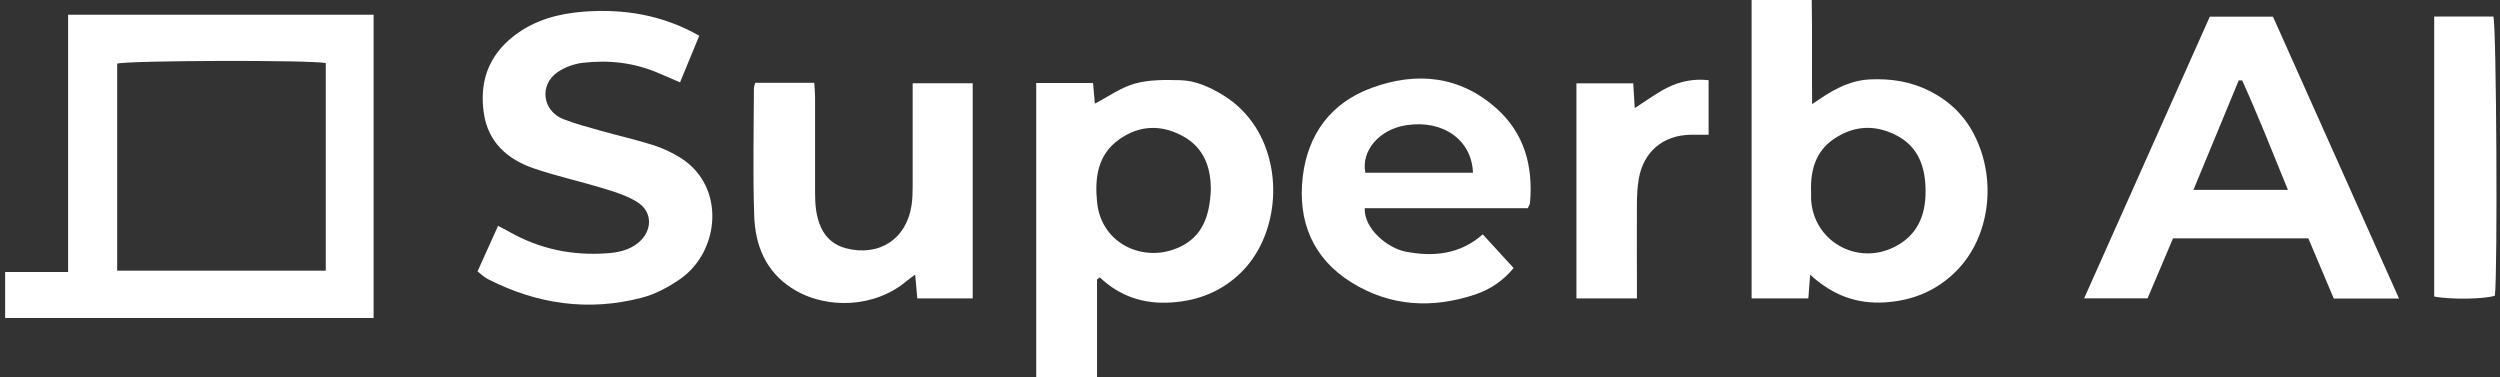 <svg width="265" height="40" viewBox="0 0 265 40" fill="none" xmlns="http://www.w3.org/2000/svg">
<rect x="0" y="0" width="265" height="40" fill="#333333" stroke="none"/>
<path d="M39.603 1.563V33.706H0.545V28.835H7.22V1.563H39.593H39.603ZM34.532 6.685C32.898 6.344 13.474 6.404 12.422 6.745V28.694H34.532V6.685Z" fill="white"/>
<path d="M116.285 29.617V40H109.84V8.8H115.864C115.934 9.552 115.994 10.263 116.054 10.985C117.487 10.243 118.81 9.271 120.294 8.86C121.817 8.439 123.491 8.459 125.095 8.499C126.738 8.539 128.242 9.231 129.645 10.083C131.048 10.945 132.2 12.077 133.082 13.46C136.089 18.181 135.418 25.067 131.559 28.875C129.514 30.89 126.999 31.882 124.152 32.062C121.276 32.253 118.73 31.441 116.585 29.406C116.485 29.476 116.385 29.547 116.285 29.617ZM128.352 20.035C128.332 17.951 127.771 15.695 125.315 14.393C123.02 13.17 120.745 13.29 118.65 14.763C116.335 16.397 116.024 18.863 116.295 21.468C116.736 25.838 121.216 27.923 124.974 26.219C127.43 25.097 128.232 22.982 128.352 20.045V20.035Z" fill="white"/>
<path d="M191.875 29.135C191.795 30.218 191.745 30.889 191.684 31.631H185.671V0H192.045C192.105 3.588 192.045 7.156 192.085 11.045C194.06 9.652 195.914 8.529 198.189 8.419C200.444 8.309 202.579 8.639 204.613 9.682C206.648 10.724 208.222 12.248 209.254 14.262C211.719 19.043 210.918 25.116 207.42 28.674C205.335 30.799 202.759 31.872 199.793 32.052C196.866 32.232 194.3 31.34 191.885 29.125L191.875 29.135ZM191.975 20.205C191.975 20.496 191.965 20.797 191.975 21.087C192.176 25.507 196.766 28.163 200.745 26.209C203.23 24.986 204.112 22.871 204.112 20.296C204.112 17.76 203.391 15.505 200.895 14.282C198.64 13.17 196.405 13.33 194.33 14.773C192.456 16.076 191.925 18.03 191.965 20.205H191.975Z" fill="white"/>
<path d="M254.285 31.641H247.379C246.487 29.526 245.595 27.411 244.683 25.266H230.341C229.459 27.351 228.557 29.456 227.645 31.621H220.92C225.39 21.608 229.82 11.656 234.24 1.764H240.935C245.365 11.676 249.785 21.558 254.295 31.641H254.285ZM242.518 20.125C240.875 16.086 239.361 12.267 237.668 8.519C237.547 8.519 237.427 8.519 237.307 8.519C235.733 12.327 234.15 16.136 232.506 20.125H242.518Z" fill="white"/>
<path d="M50.608 28.794C51.34 27.161 52.051 25.597 52.793 23.944C53.234 24.174 53.615 24.355 53.975 24.565C57.193 26.399 60.66 27.111 64.329 26.85C65.501 26.77 66.664 26.539 67.636 25.748C69.18 24.495 69.22 22.45 67.536 21.408C66.433 20.726 65.13 20.325 63.878 19.945C61.442 19.203 58.937 18.662 56.531 17.83C53.775 16.878 51.74 15.064 51.289 12.017C50.798 8.709 51.761 5.903 54.487 3.798C56.672 2.105 59.237 1.433 61.903 1.233C66.143 0.922 70.222 1.573 74.121 3.788C73.449 5.412 72.798 7.016 72.086 8.729C71.274 8.389 70.573 8.088 69.871 7.777C67.285 6.645 64.559 6.334 61.793 6.655C60.851 6.765 59.849 7.126 59.077 7.667C57.143 9.02 57.503 11.746 59.688 12.618C61.011 13.139 62.394 13.49 63.767 13.881C65.612 14.402 67.486 14.823 69.31 15.404C70.322 15.735 71.324 16.206 72.226 16.788C76.967 19.854 76.266 26.7 72.086 29.586C70.853 30.438 69.45 31.19 68.017 31.561C62.354 33.034 56.912 32.242 51.72 29.586C51.55 29.496 51.39 29.376 51.229 29.265C51.069 29.145 50.929 29.015 50.638 28.784L50.608 28.794Z" fill="white"/>
<path d="M161.928 22.069H144.659C144.569 24.234 147.064 26.289 148.979 26.67C151.945 27.251 154.742 26.97 157.177 24.846C158.28 26.048 159.332 27.201 160.444 28.413C159.302 29.787 157.949 30.689 156.335 31.23C151.795 32.733 147.375 32.483 143.286 29.957C139.147 27.401 137.533 23.442 138.094 18.712C138.635 14.212 141.091 10.894 145.381 9.321C150.131 7.577 154.712 8.008 158.63 11.495C161.597 14.142 162.529 17.639 162.178 21.528C162.168 21.668 162.068 21.789 161.938 22.079L161.928 22.069ZM156.135 18.311C156.014 14.853 152.978 12.668 149.069 13.27C146.212 13.7 144.258 15.986 144.729 18.311H156.135Z" fill="white"/>
<path d="M80.064 8.779H86.318C86.348 9.341 86.398 9.862 86.398 10.383C86.398 13.73 86.398 17.068 86.398 20.415C86.398 21.698 86.488 22.961 87.05 24.154C87.591 25.296 88.463 25.998 89.675 26.319C93.203 27.231 96.11 25.326 96.631 21.718C96.721 21.087 96.741 20.445 96.741 19.804C96.751 16.657 96.741 13.51 96.741 10.363V8.829H103.106V31.631H97.233C97.162 30.809 97.092 30.047 97.012 29.105C96.611 29.406 96.341 29.586 96.1 29.787C92.823 32.583 87.631 32.893 83.983 30.578C81.116 28.754 80.044 25.958 79.944 22.801C79.793 18.331 79.904 13.851 79.914 9.381C79.914 9.24 79.974 9.1 80.044 8.789L80.064 8.779Z" fill="white"/>
<path d="M173.494 31.631H167.1V8.83H173.123C173.173 9.682 173.223 10.504 173.284 11.456C174.536 10.664 175.639 9.812 176.882 9.221C178.154 8.61 179.568 8.329 181.111 8.499V14.282C180.46 14.282 179.838 14.282 179.217 14.282C176.27 14.332 174.196 16.086 173.704 18.993C173.564 19.815 173.524 20.657 173.514 21.488C173.494 24.335 173.514 27.191 173.514 30.038V31.621L173.494 31.631Z" fill="white"/>
<path d="M258.014 1.754H264.298C264.629 2.846 264.759 28.975 264.458 31.34C263.426 31.711 259.697 31.771 258.024 31.43V1.754H258.014Z" fill="white"/>
</svg>
